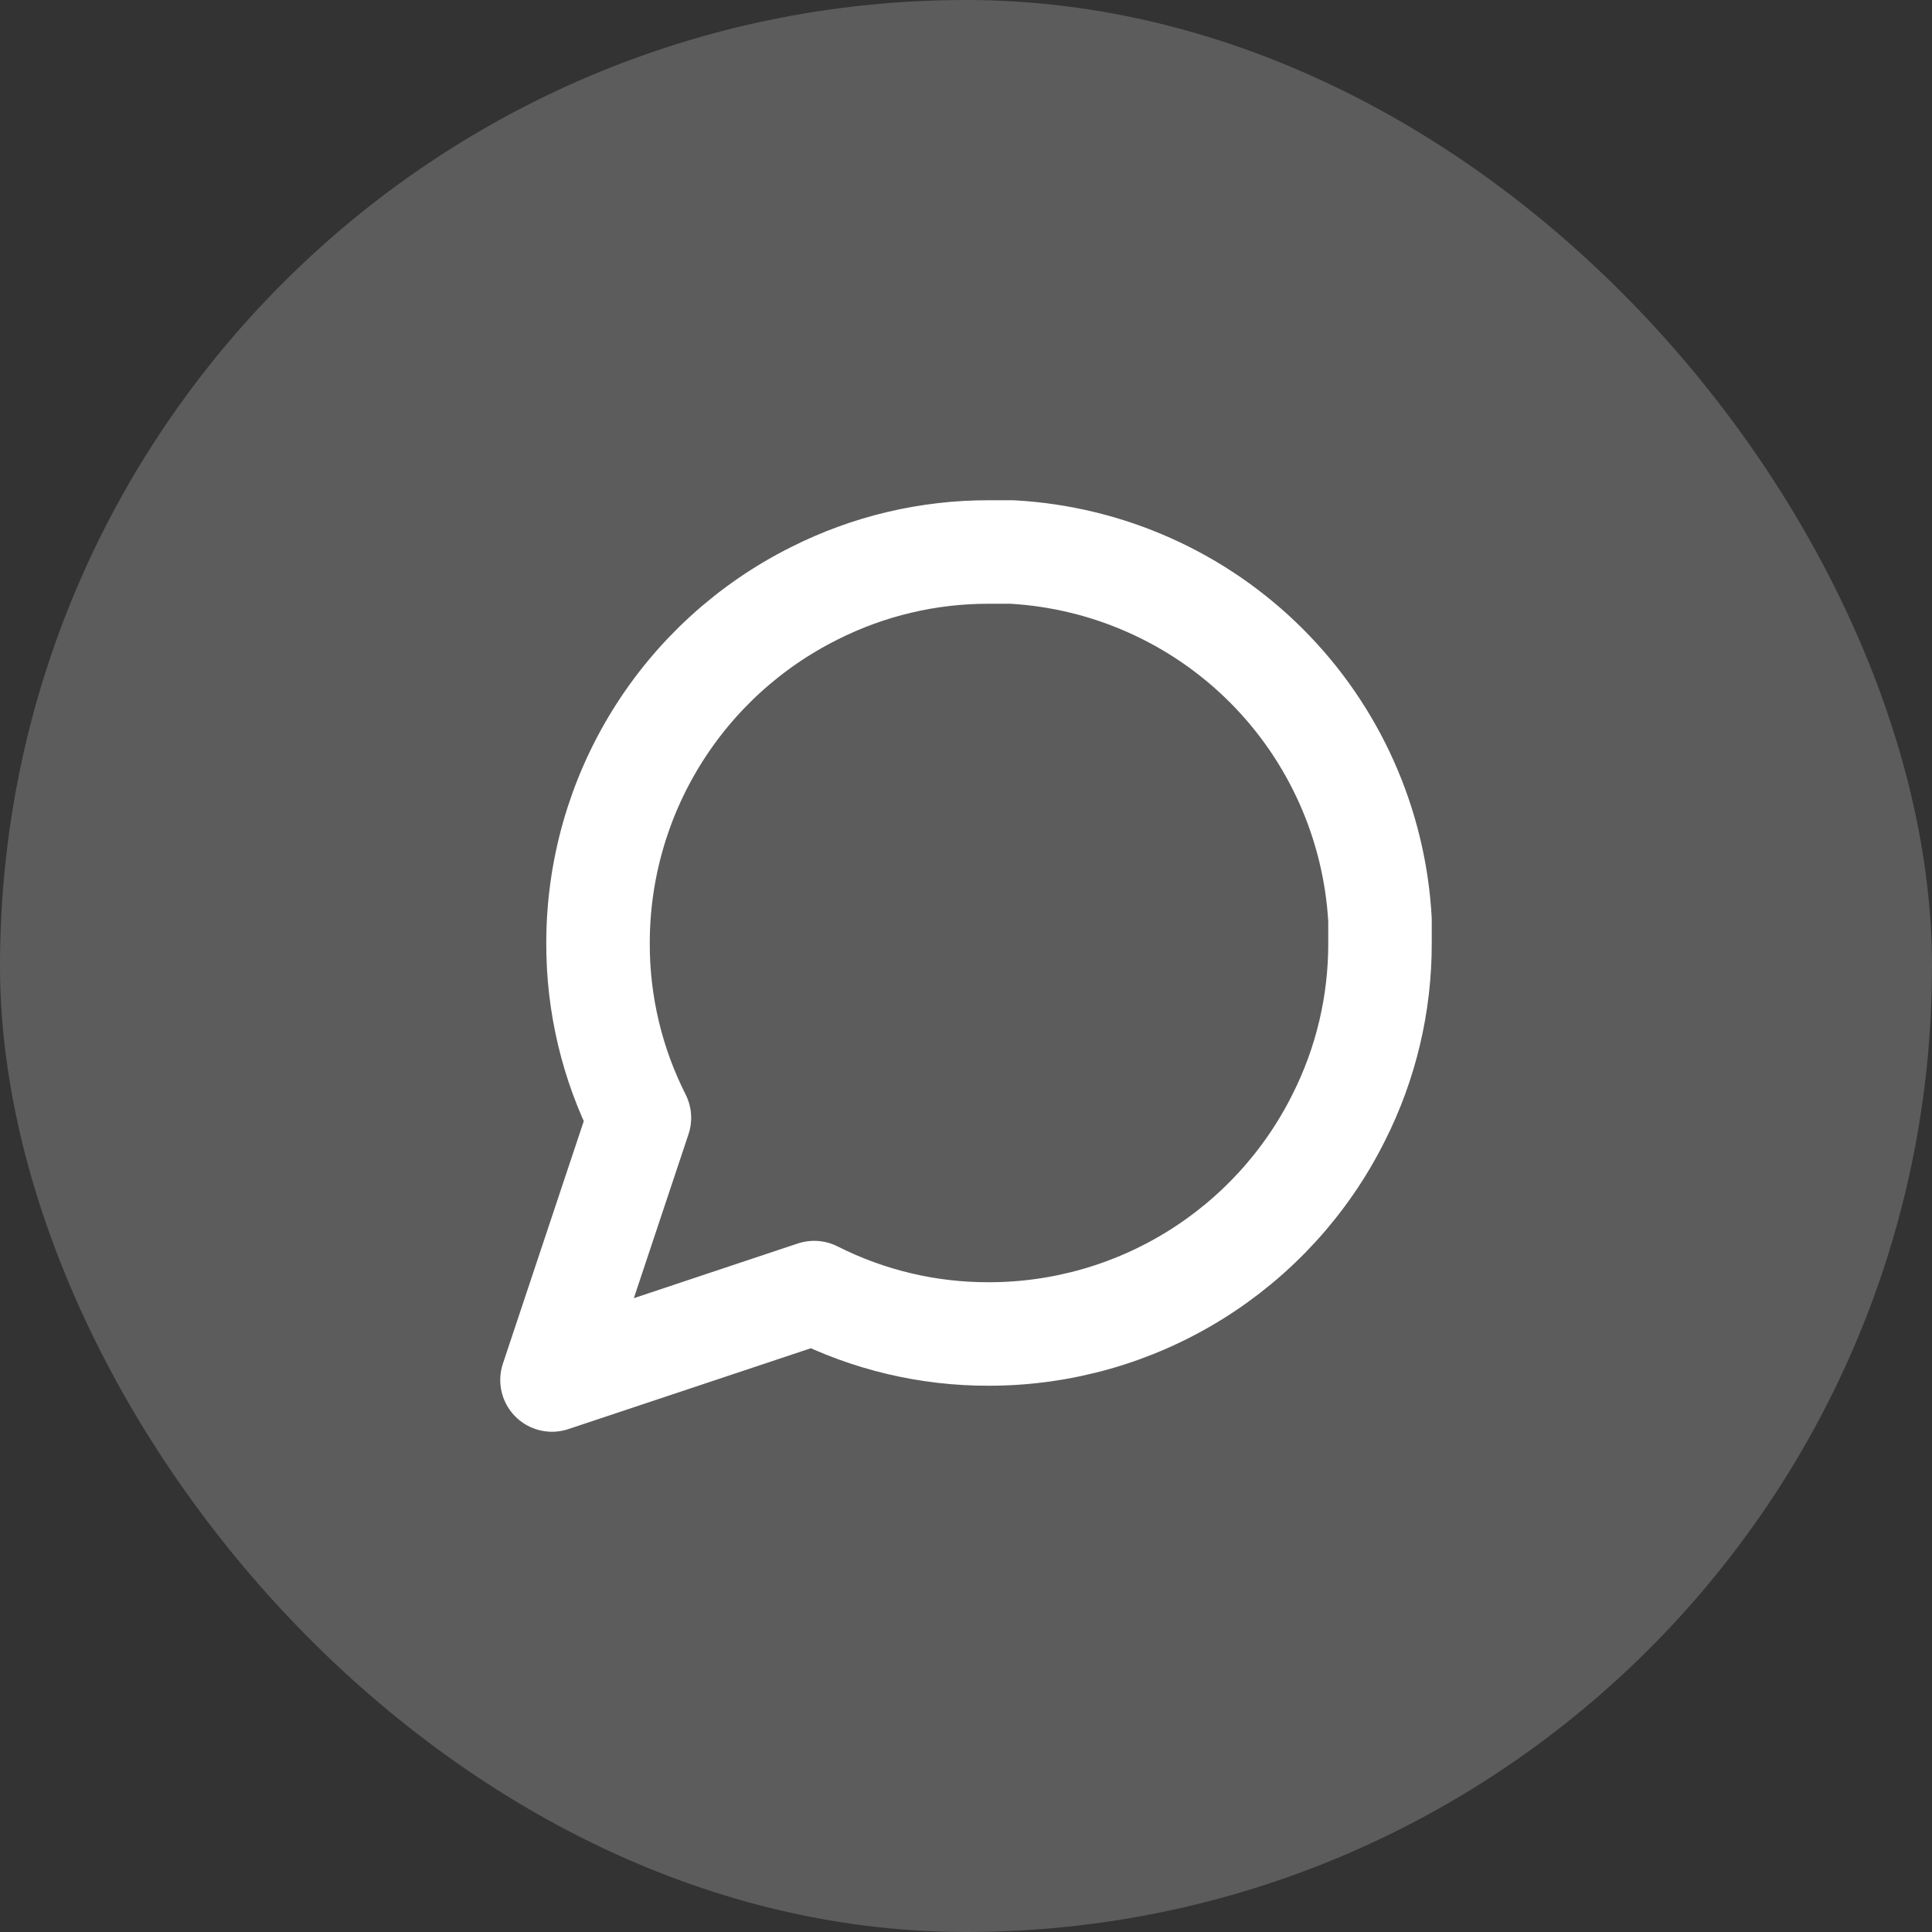 <svg xmlns="http://www.w3.org/2000/svg" width="28" height="28" viewBox="0 0 28 28" fill="none"><rect x="0" y="0" width="28" height="28" fill="#333333" stroke="none"/><rect width="28" height="28" rx="14" fill="white" fill-opacity="0.2"></rect><path d="M20 13.667C20.002 14.547 19.797 15.415 19.4 16.2C18.93 17.141 18.206 17.933 17.312 18.486C16.417 19.04 15.386 19.333 14.333 19.333C13.453 19.336 12.585 19.13 11.8 18.733L8 20L9.267 16.2C8.87 15.415 8.664 14.547 8.667 13.667C8.667 12.614 8.96 11.583 9.514 10.688C10.067 9.794 10.859 9.07 11.8 8.6C12.585 8.203 13.453 7.998 14.333 8H14.667C16.056 8.077 17.369 8.663 18.353 9.647C19.337 10.631 19.923 11.944 20 13.333V13.667Z" stroke="white" stroke-width="1.5" stroke-linecap="round" stroke-linejoin="round"></path></svg>